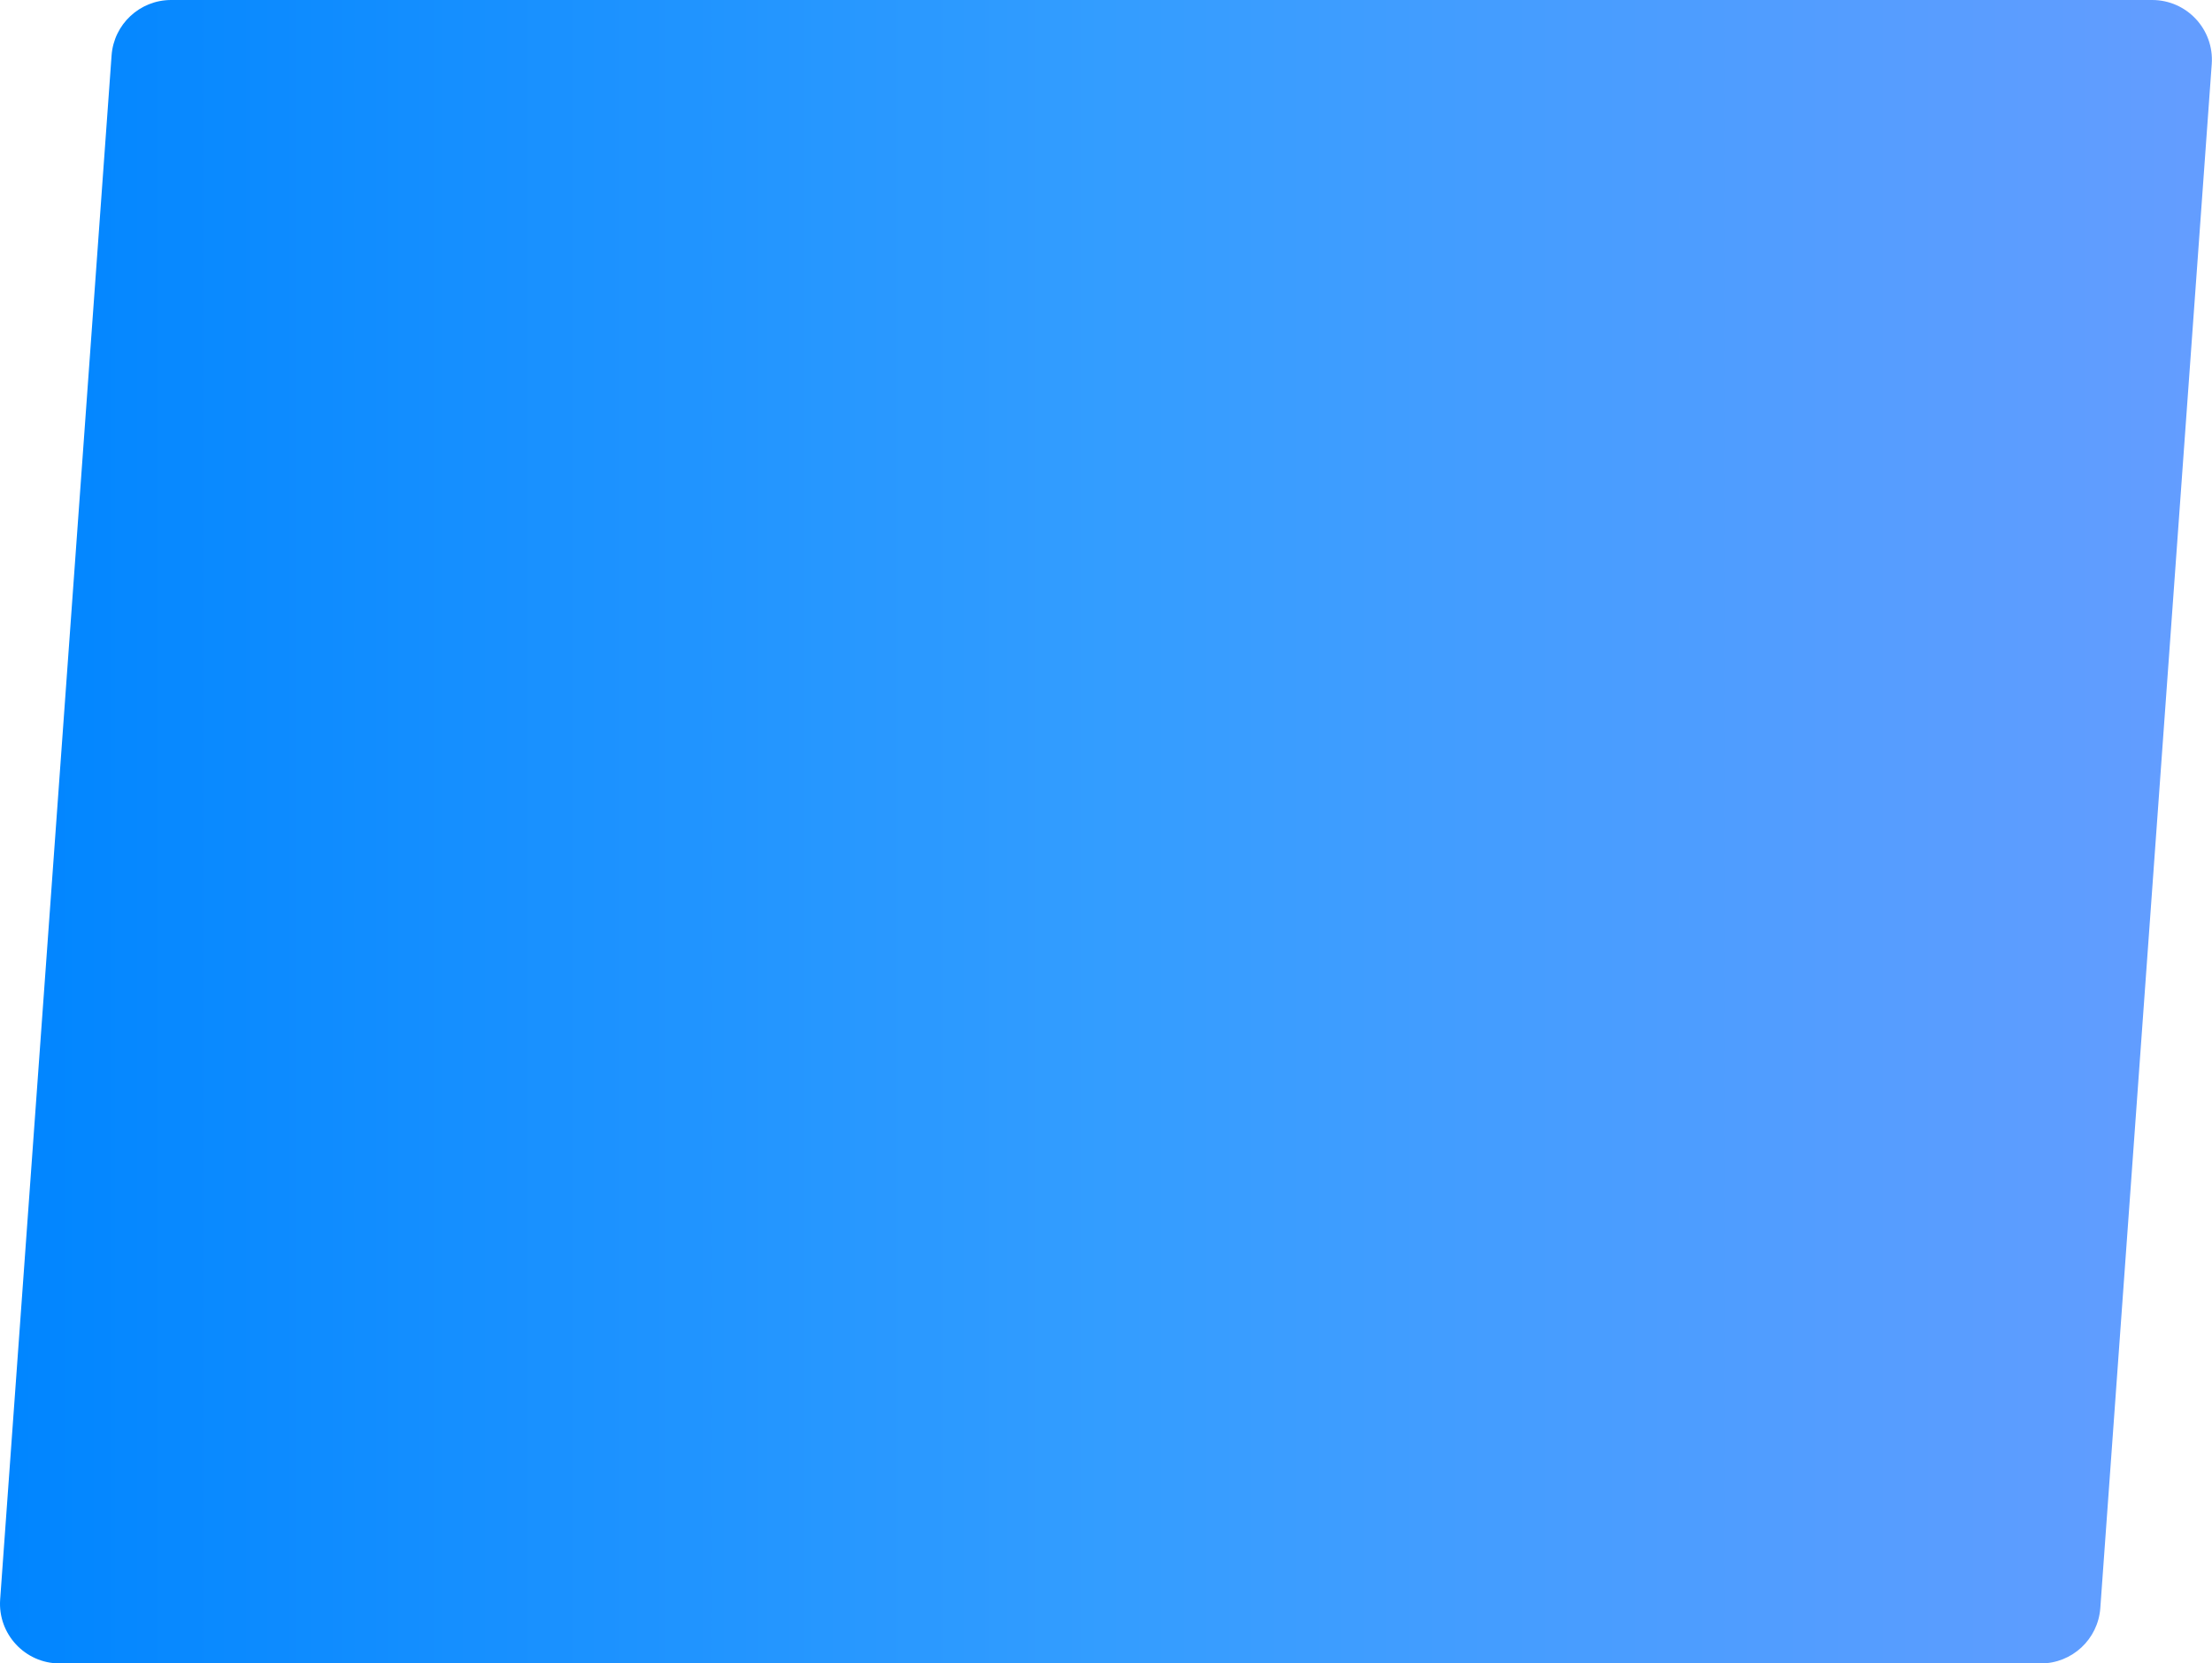 <?xml version="1.0" encoding="UTF-8"?> <svg xmlns="http://www.w3.org/2000/svg" width="2224" height="1672" viewBox="0 0 2224 1672" fill="none"> <path d="M112.189 55.702C114.455 24.31 140.583 0 172.056 0H2163.87C2198.72 0 2226.25 29.583 2223.74 64.345L2111.71 1616.3C2109.44 1647.69 2083.32 1672 2051.84 1672H60.026C25.174 1672 -2.351 1642.41 0.159 1607.65L112.189 55.702Z" fill="url(#paint0_linear_216_216)"></path> <defs> <linearGradient id="paint0_linear_216_216" x1="-4.486" y1="975.332" x2="2199.16" y2="975.332" gradientUnits="userSpaceOnUse"> <stop stop-color="#0085FF"></stop> <stop offset="0.506" stop-color="#339DFF"></stop> <stop offset="1" stop-color="#639DFF"></stop> </linearGradient> </defs> </svg> 